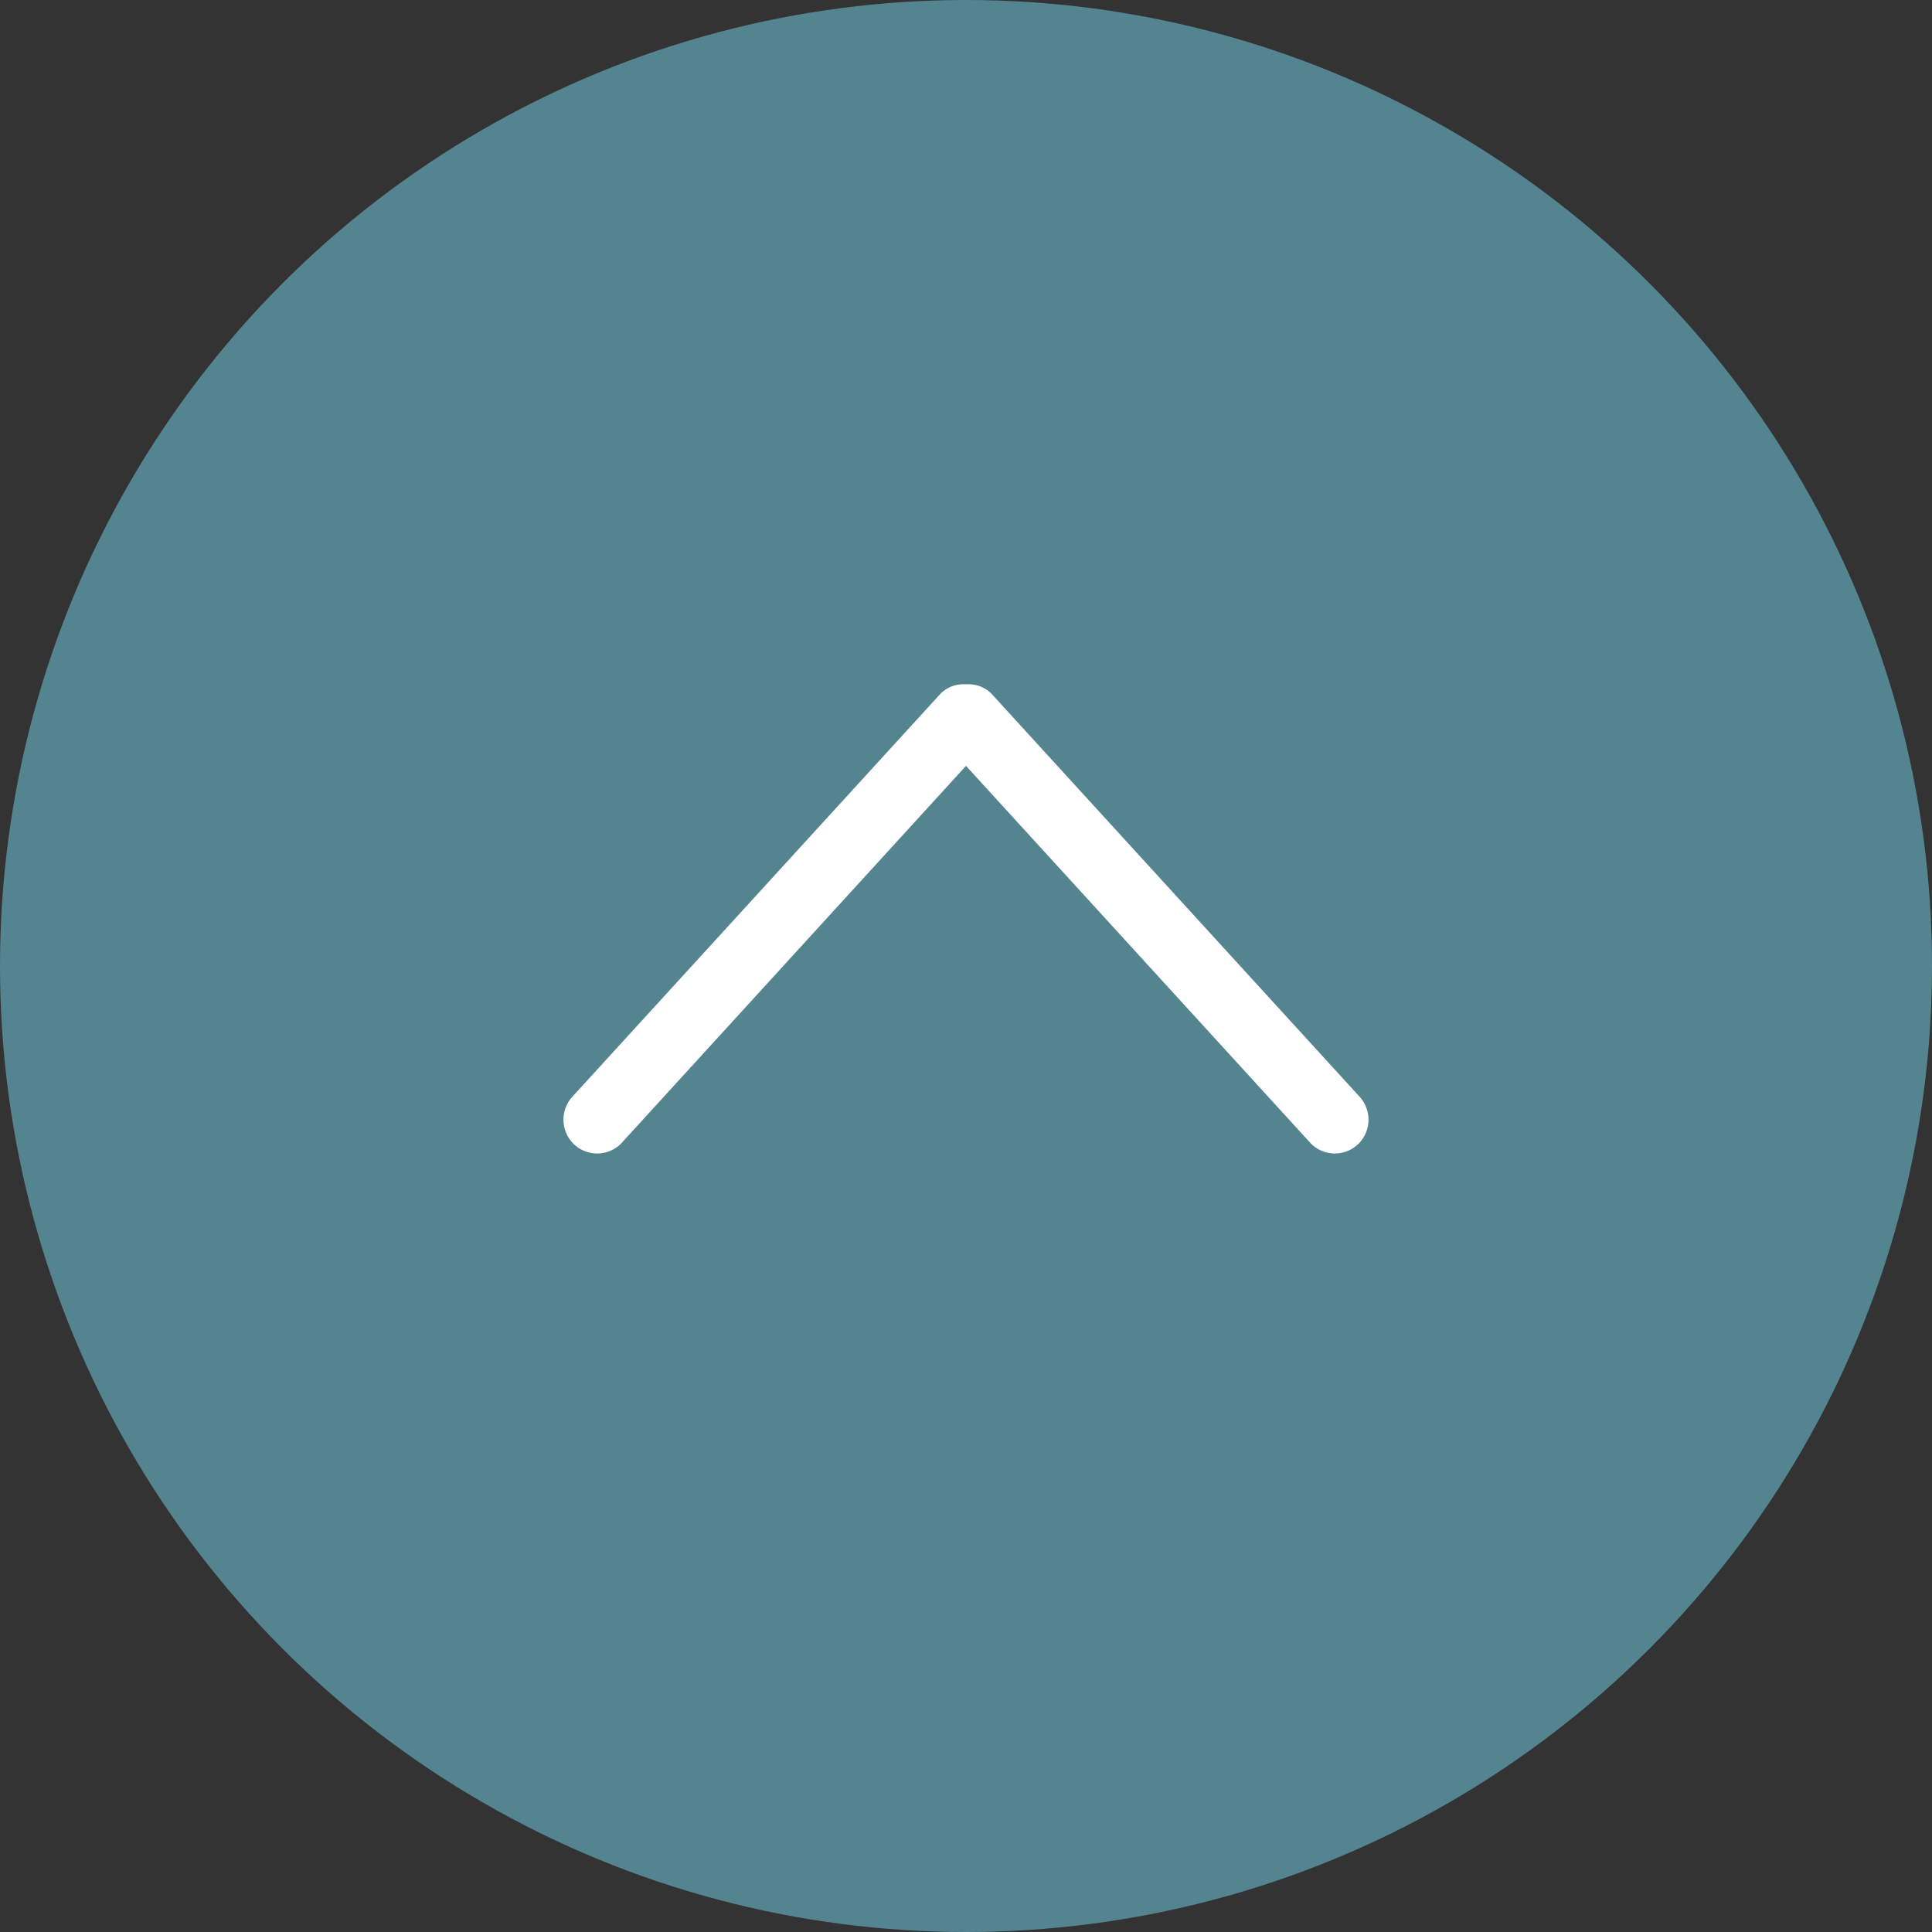 <svg width="48" height="48" xmlns="http://www.w3.org/2000/svg"><rect width="100%" height="100%" fill="#333333" stroke="none"/><g fill="none" fill-rule="evenodd"><circle class="hover:fill-darkBlue transition-color duration-500" fill="#558491" cx="24" cy="24" r="24"></circle><path d="m33.755 27.222-9.121-9.986a.805.805 0 0 0-.634-.234.804.804 0 0 0-.634.234l-9.122 9.986a.849.849 0 0 0 0 1.192.84.84 0 0 0 1.184 0L24 19.028l8.572 9.386a.84.84 0 0 0 1.183 0 .847.847 0 0 0 0-1.192" fill="#FFF" fill-rule="nonzero"></path></g></svg>
